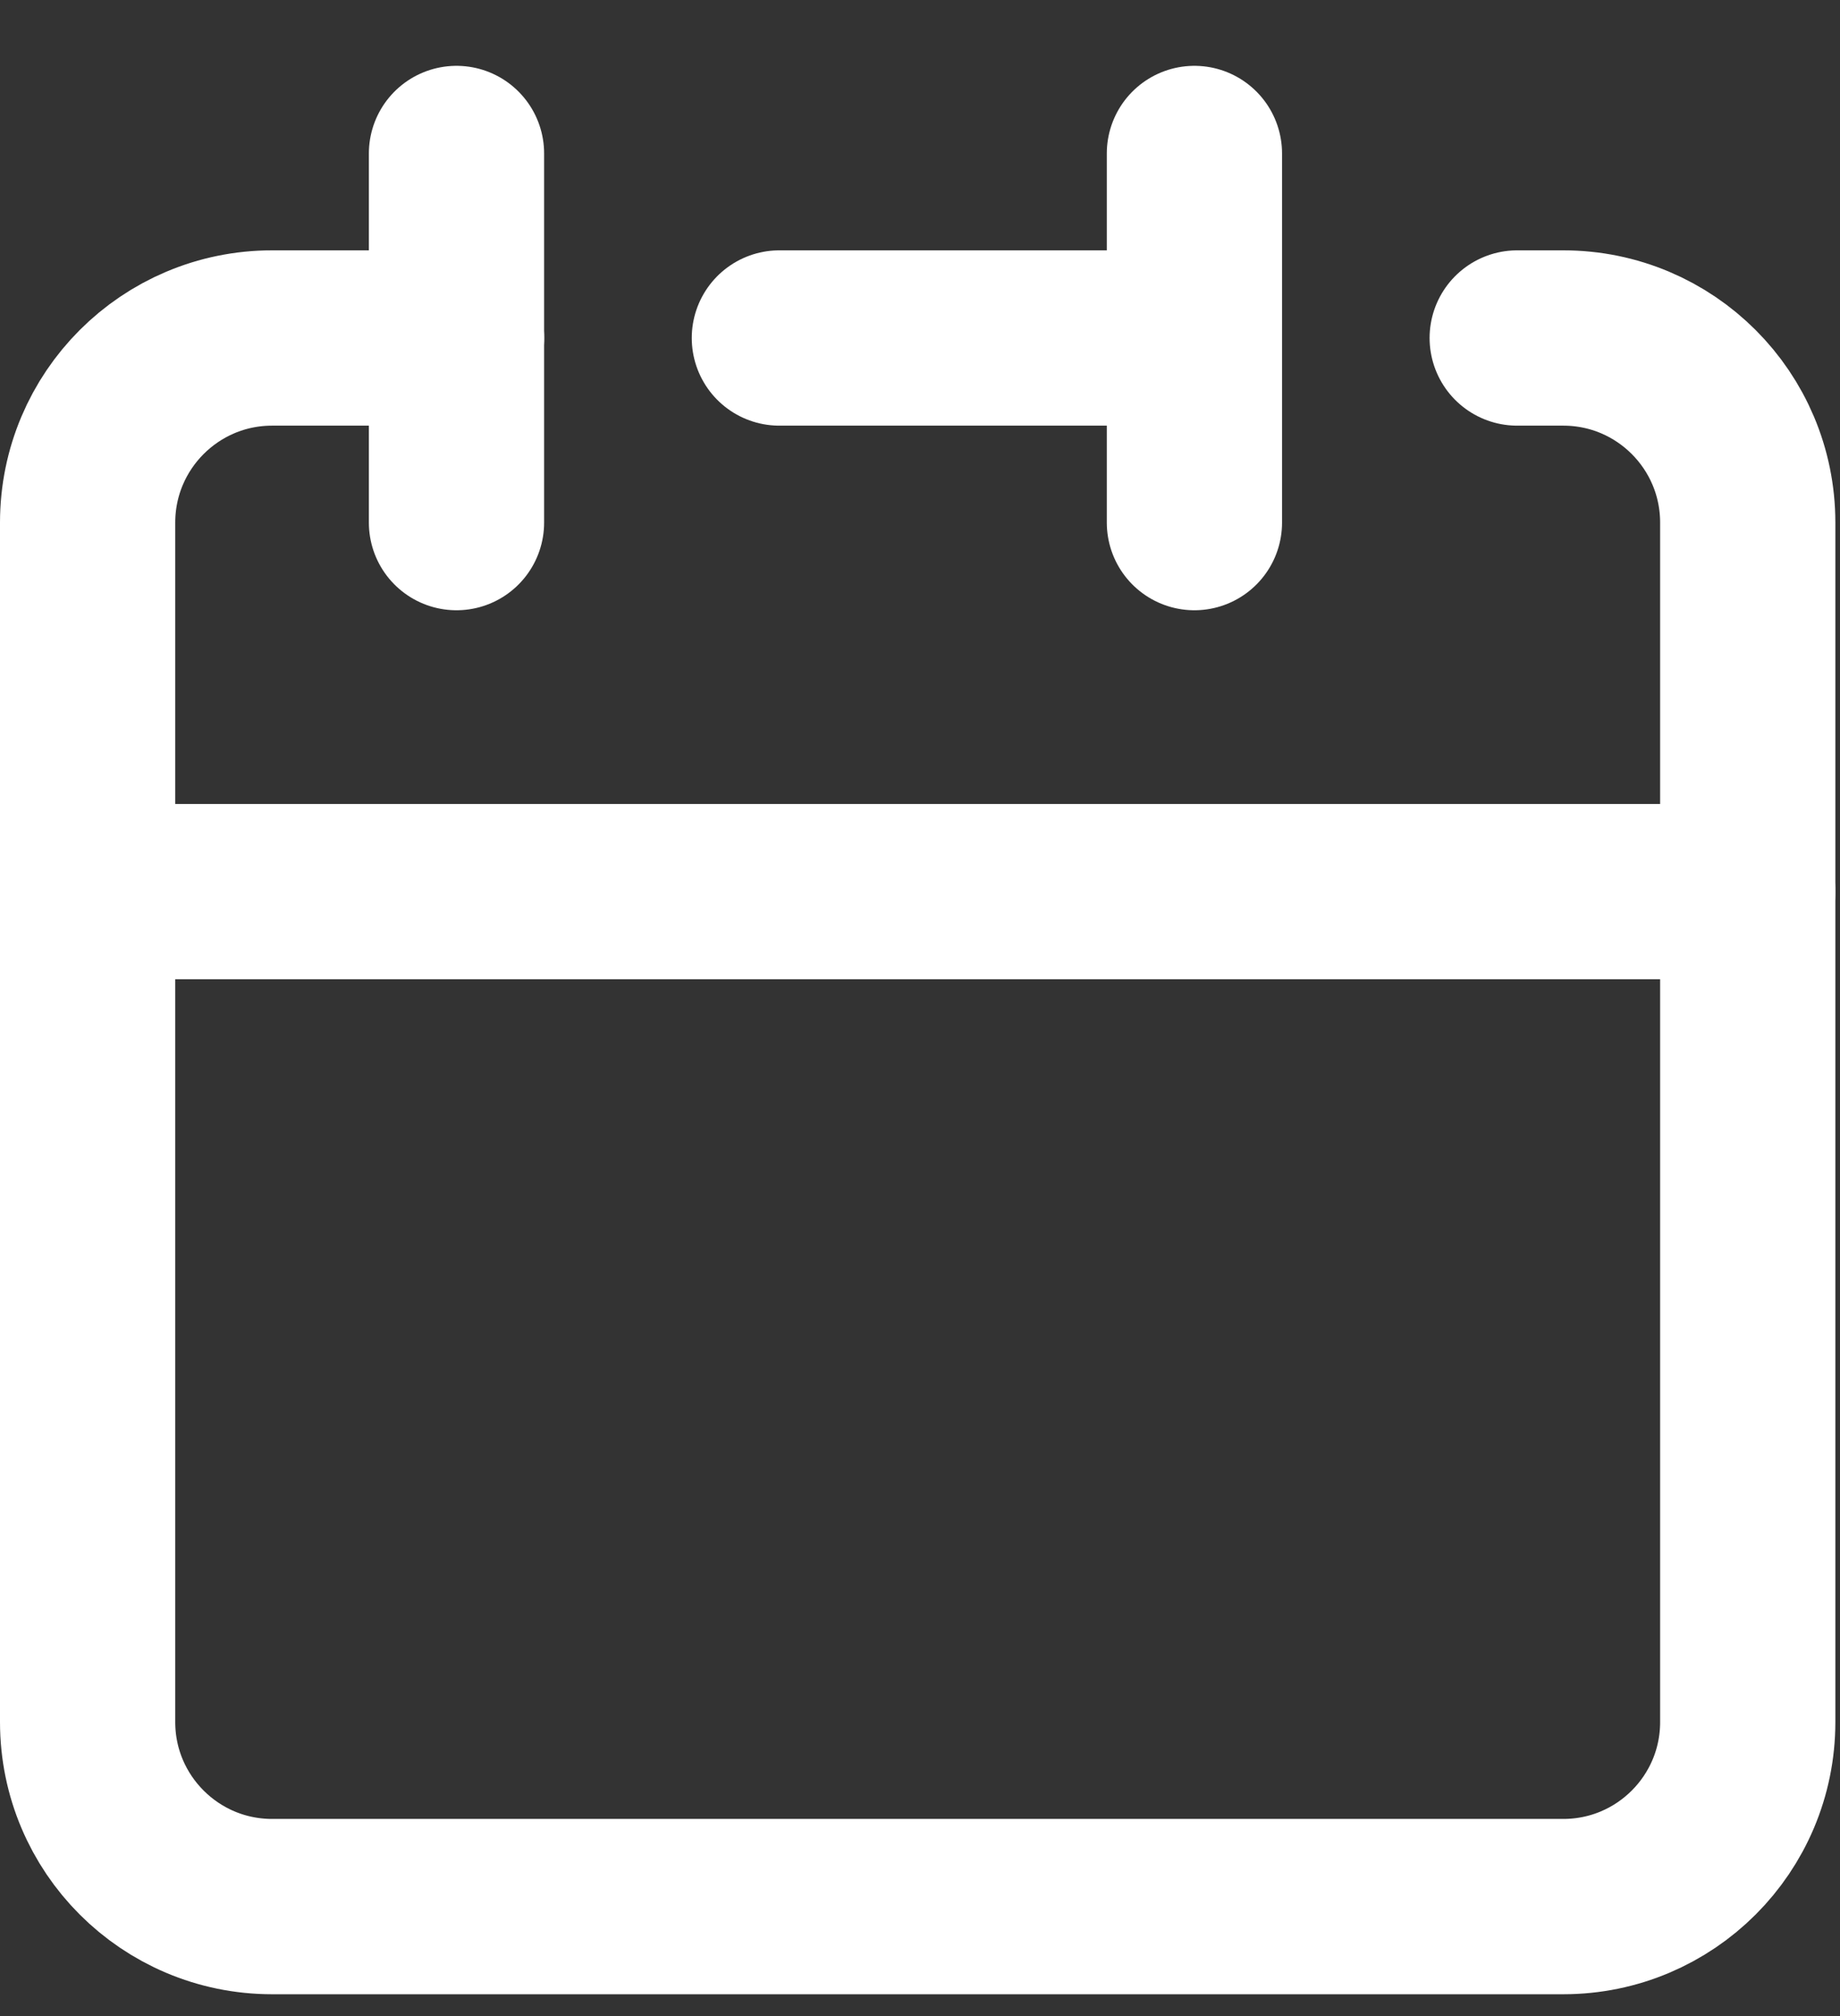 <svg width="21" height="23" viewBox="0 0 21 23" fill="none" xmlns="http://www.w3.org/2000/svg">
<rect x="0" y="0" width="21" height="23" fill="#333333" stroke="none"/>
<path d="M13.632 3.856V1.751M13.632 3.856V5.962M13.632 3.856H8.895M1 10.172V19.646C1 20.808 1.943 21.751 3.105 21.751H17.842C19.005 21.751 19.947 20.808 19.947 19.646V10.172H1Z" stroke="white" stroke-width="2" stroke-linecap="round" stroke-linejoin="round"/>
<path d="M1 10.172V5.962C1 4.799 1.943 3.856 3.105 3.856H5.211" stroke="white" stroke-width="2" stroke-linecap="round" stroke-linejoin="round"/>
<path d="M5.21 1.751V5.962" stroke="white" stroke-width="2" stroke-linecap="round" stroke-linejoin="round"/>
<path d="M19.947 10.172V5.962C19.947 4.799 19.005 3.856 17.842 3.856H17.316" stroke="white" stroke-width="2" stroke-linecap="round" stroke-linejoin="round"/>
</svg>
